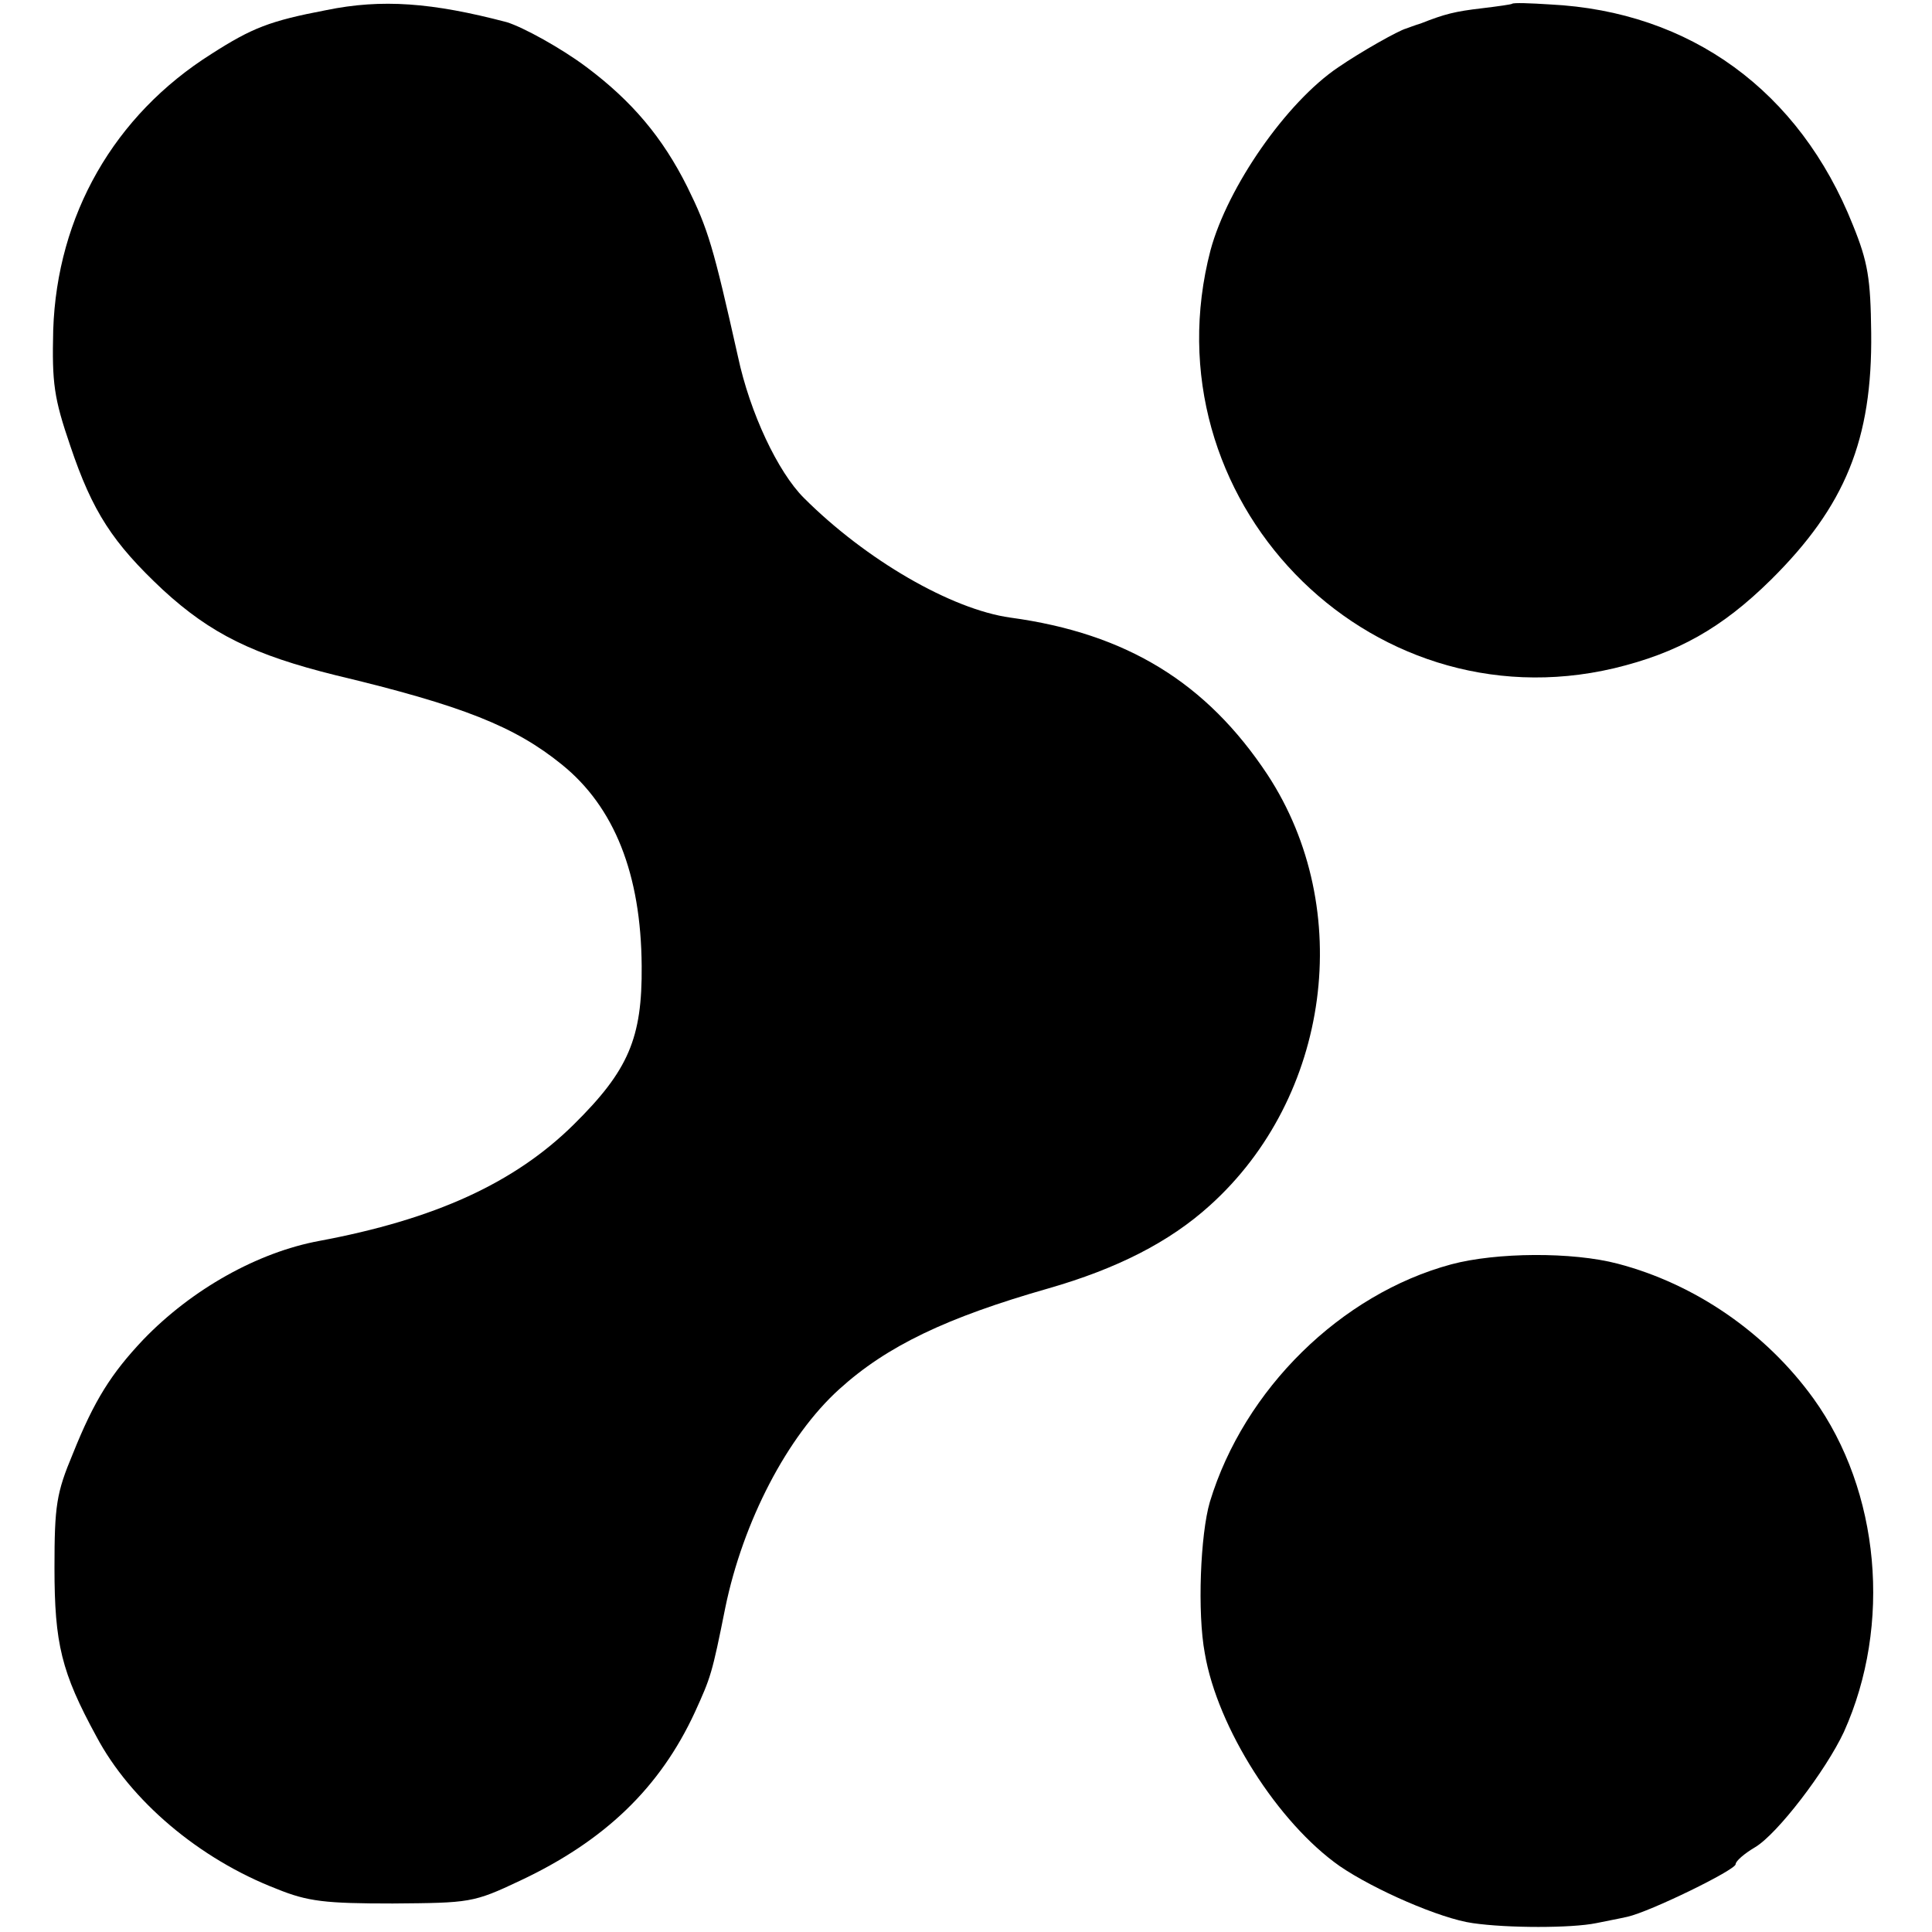 <?xml version="1.0" standalone="no"?>
<!DOCTYPE svg PUBLIC "-//W3C//DTD SVG 20010904//EN"
 "http://www.w3.org/TR/2001/REC-SVG-20010904/DTD/svg10.dtd">
<svg version="1.0" xmlns="http://www.w3.org/2000/svg"
 width="305pt" height="305pt" viewBox="0 0 305 305"
 preserveAspectRatio="xMidYMid meet">
<g transform="translate(0,305) scale(0.1,-0.1)"
fill="#000000" stroke="none">
<path d="M515 3034 c-89 -17 -117 -28 -181 -69 -154 -97 -244 -255 -250 -436
-2 -84 1 -107 27 -183 35 -104 67 -153 146 -227 76 -70 144 -103 273 -135 201
-48 283 -81 357 -141 83 -67 125 -173 126 -318 1 -114 -21 -165 -107 -250 -94
-93 -220 -150 -402 -184 -97 -18 -201 -76 -278 -156 -50 -53 -77 -95 -111
-180 -26 -62 -29 -82 -29 -180 0 -120 11 -165 66 -266 54 -102 163 -194 285
-241 49 -20 77 -23 183 -23 122 1 127 1 201 36 134 63 221 147 276 266 25 55
27 60 48 165 28 136 98 271 180 345 75 68 169 113 330 159 108 31 191 73 255
131 190 171 230 468 91 680 -96 145 -222 223 -406 248 -93 13 -228 91 -326
189 -41 41 -85 134 -104 223 -39 174 -47 201 -80 268 -39 78 -87 135 -159 189
-40 30 -100 63 -126 71 -118 31 -197 37 -285 19z"/>
<path d="M2387 3044 c-1 -1 -22 -4 -47 -7 -43 -5 -59 -9 -97 -24 -10 -3 -20
-7 -23 -8 -12 -3 -72 -37 -107 -61 -82 -55 -175 -189 -202 -289 -102 -391 246
-752 637 -660 100 24 170 63 248 140 117 116 160 221 158 390 -1 85 -5 111
-29 170 -84 211 -256 337 -478 348 -31 2 -58 3 -60 1z"/>
<path d="M2291 1054 c-174 -47 -327 -197 -381 -375 -15 -51 -20 -175 -8 -239
20 -118 116 -268 213 -336 54 -37 159 -83 210 -90 55 -8 156 -8 195 0 14 3 36
7 49 10 36 8 171 74 171 83 0 5 14 17 31 27 35 21 111 120 140 182 76 169 57
380 -48 526 -75 104 -187 181 -309 213 -72 19 -192 18 -263 -1z"/>
</g>
</svg>
